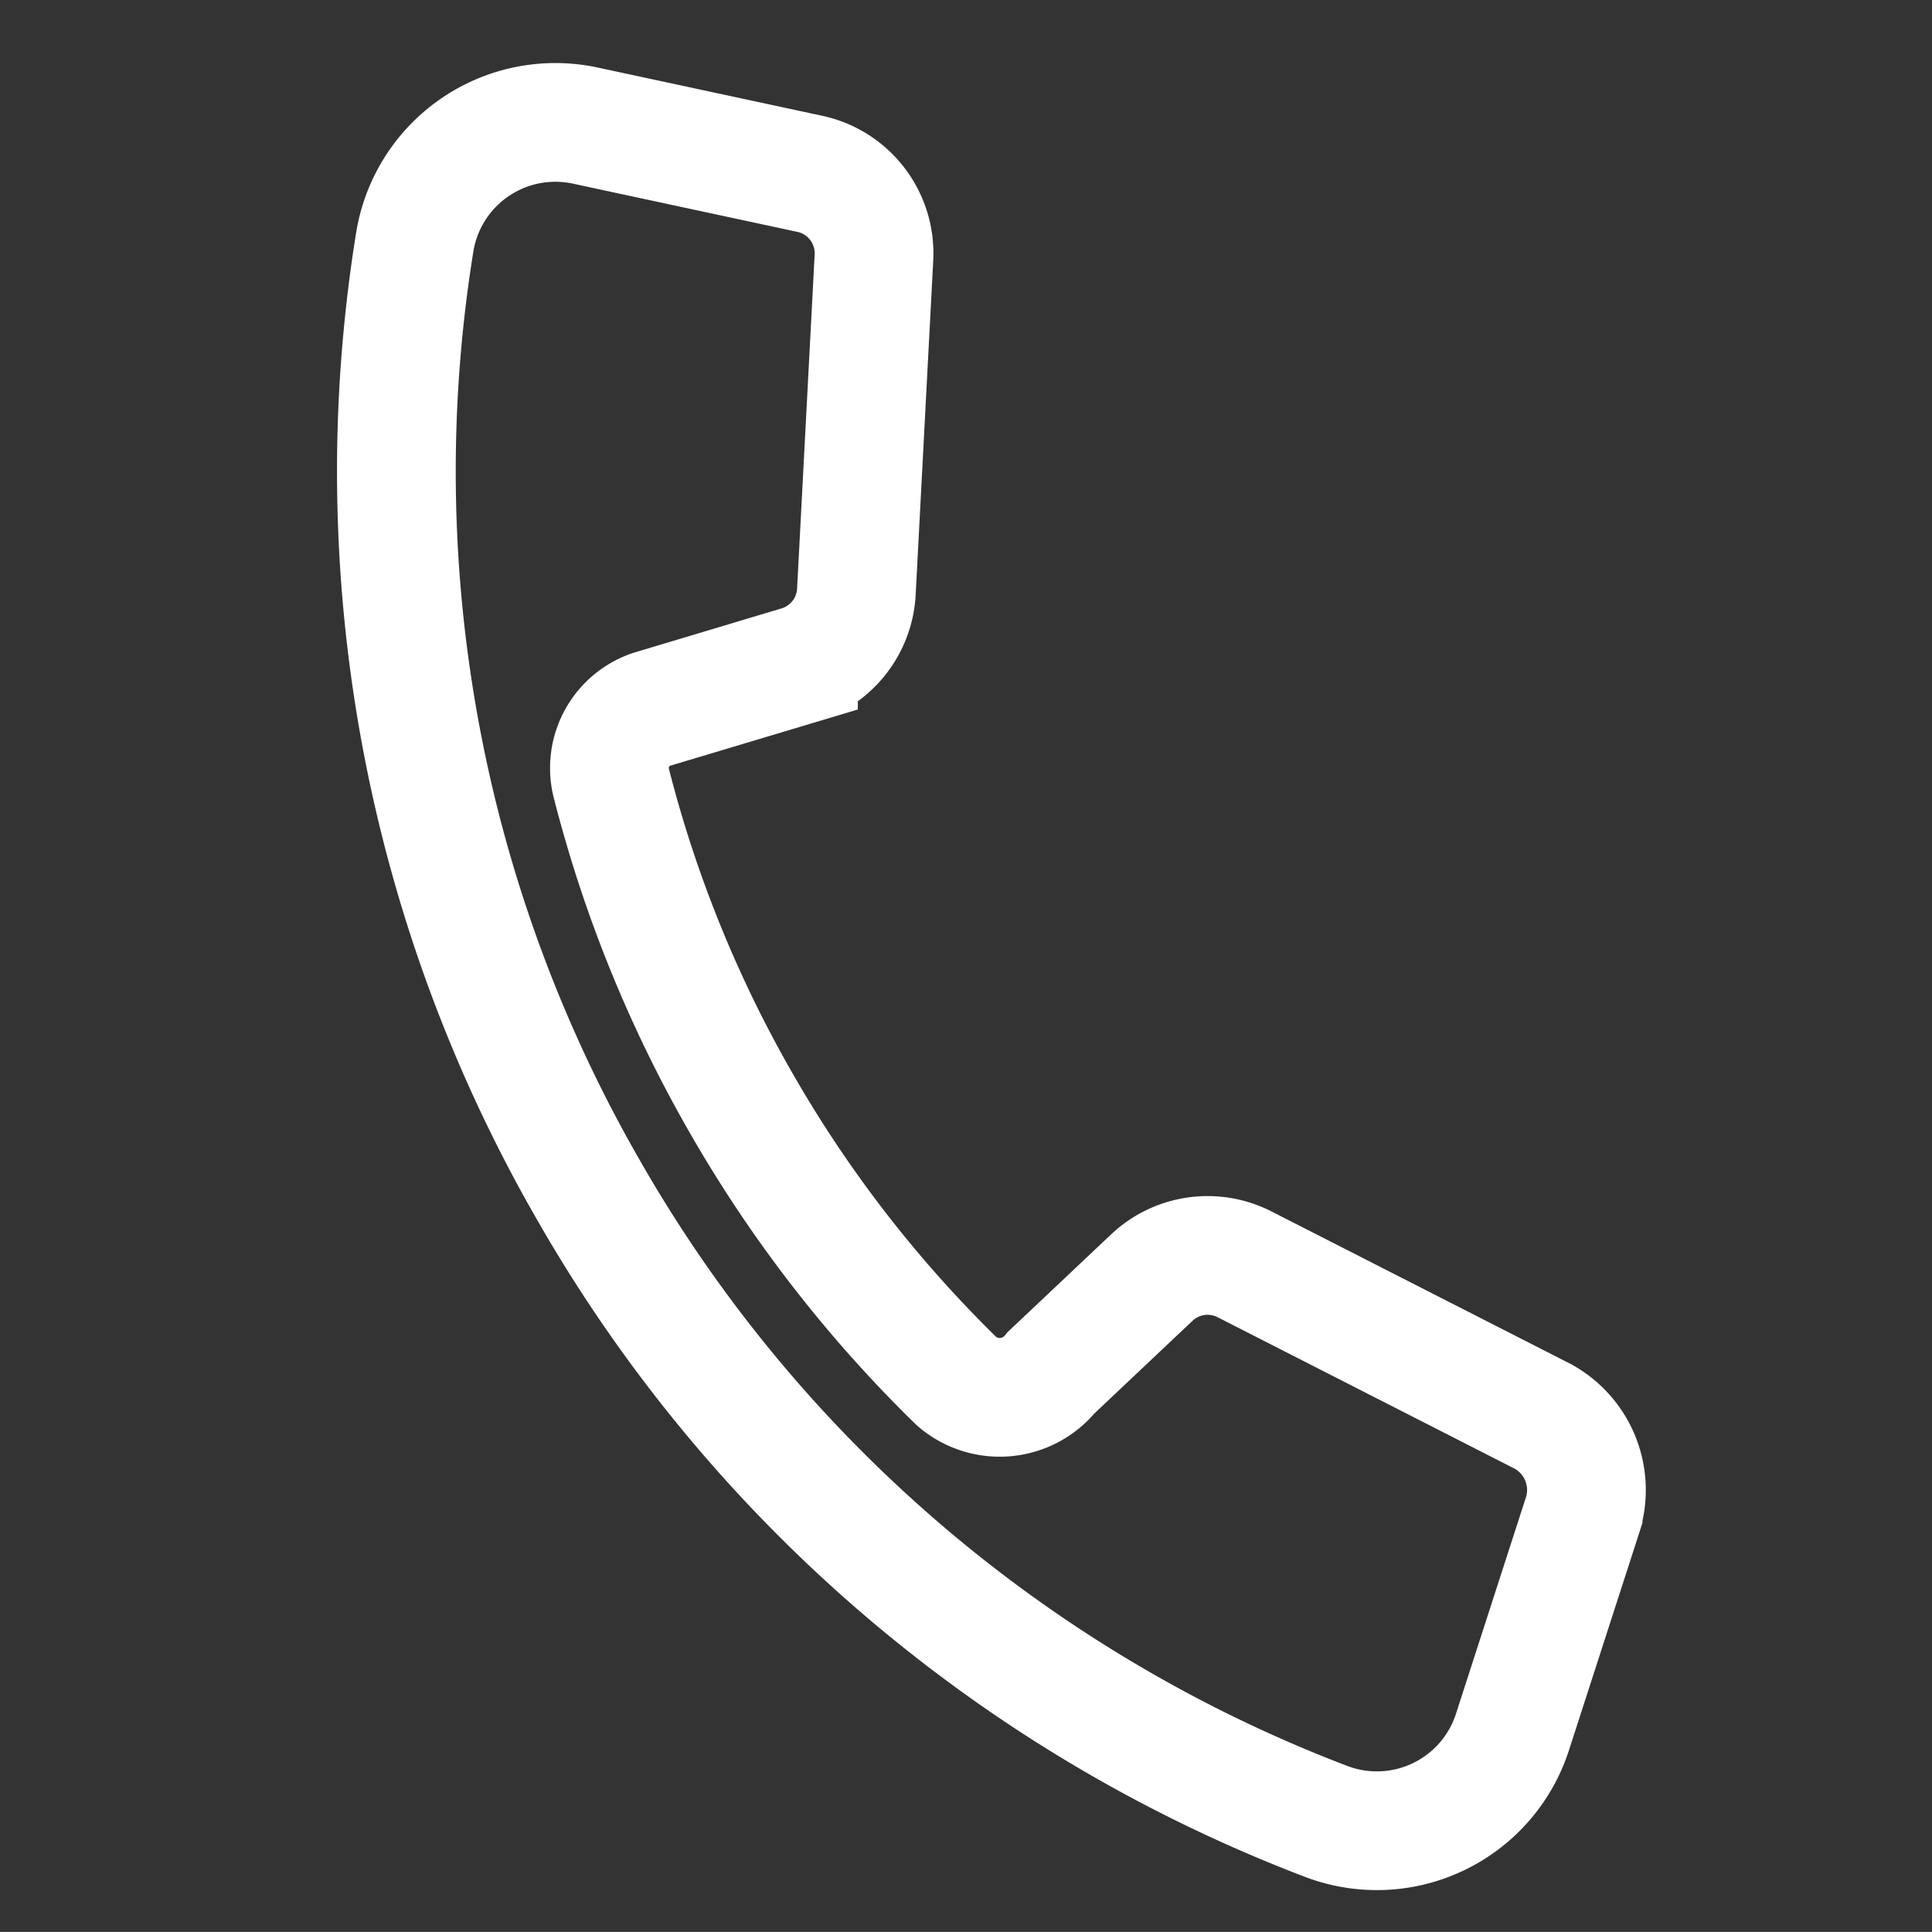<svg xmlns="http://www.w3.org/2000/svg" width="24.412" height="24.411" viewBox="0 0 24.412 24.411">
  <rect x="0" y="0" width="24.412" height="24.411" fill="#333333" stroke="none"/>
  <g id="Gruppe_21" data-name="Gruppe 21" transform="matrix(0.966, 0.259, -0.259, 0.966, -615.504, 102.752)">
    <path id="Pfad_194" data-name="Pfad 194" d="M585.147-245.3a.832.832,0,0,1-1.121.415,16.075,16.075,0,0,1-3.516-2.665,16.071,16.071,0,0,1-2.664-3.516.782.782,0,0,1,.284-1.04l1.62-1a1.027,1.027,0,0,0,.466-1.088l-.879-4.135a1.027,1.027,0,0,0-1.056-.812l-2.9.146a1.8,1.8,0,0,0-1.7,1.962,18.2,18.2,0,0,0,5.258,11.052,18.2,18.2,0,0,0,11.052,5.258,1.8,1.8,0,0,0,1.962-1.7l.147-2.9a1.06,1.06,0,0,0-.809-1.053l-4.138-.88a1.027,1.027,0,0,0-1.088.466Z" transform="translate(0 0)" fill="none" stroke="#fff" stroke-miterlimit="10" stroke-width="1.5"/>
  </g>
</svg>
